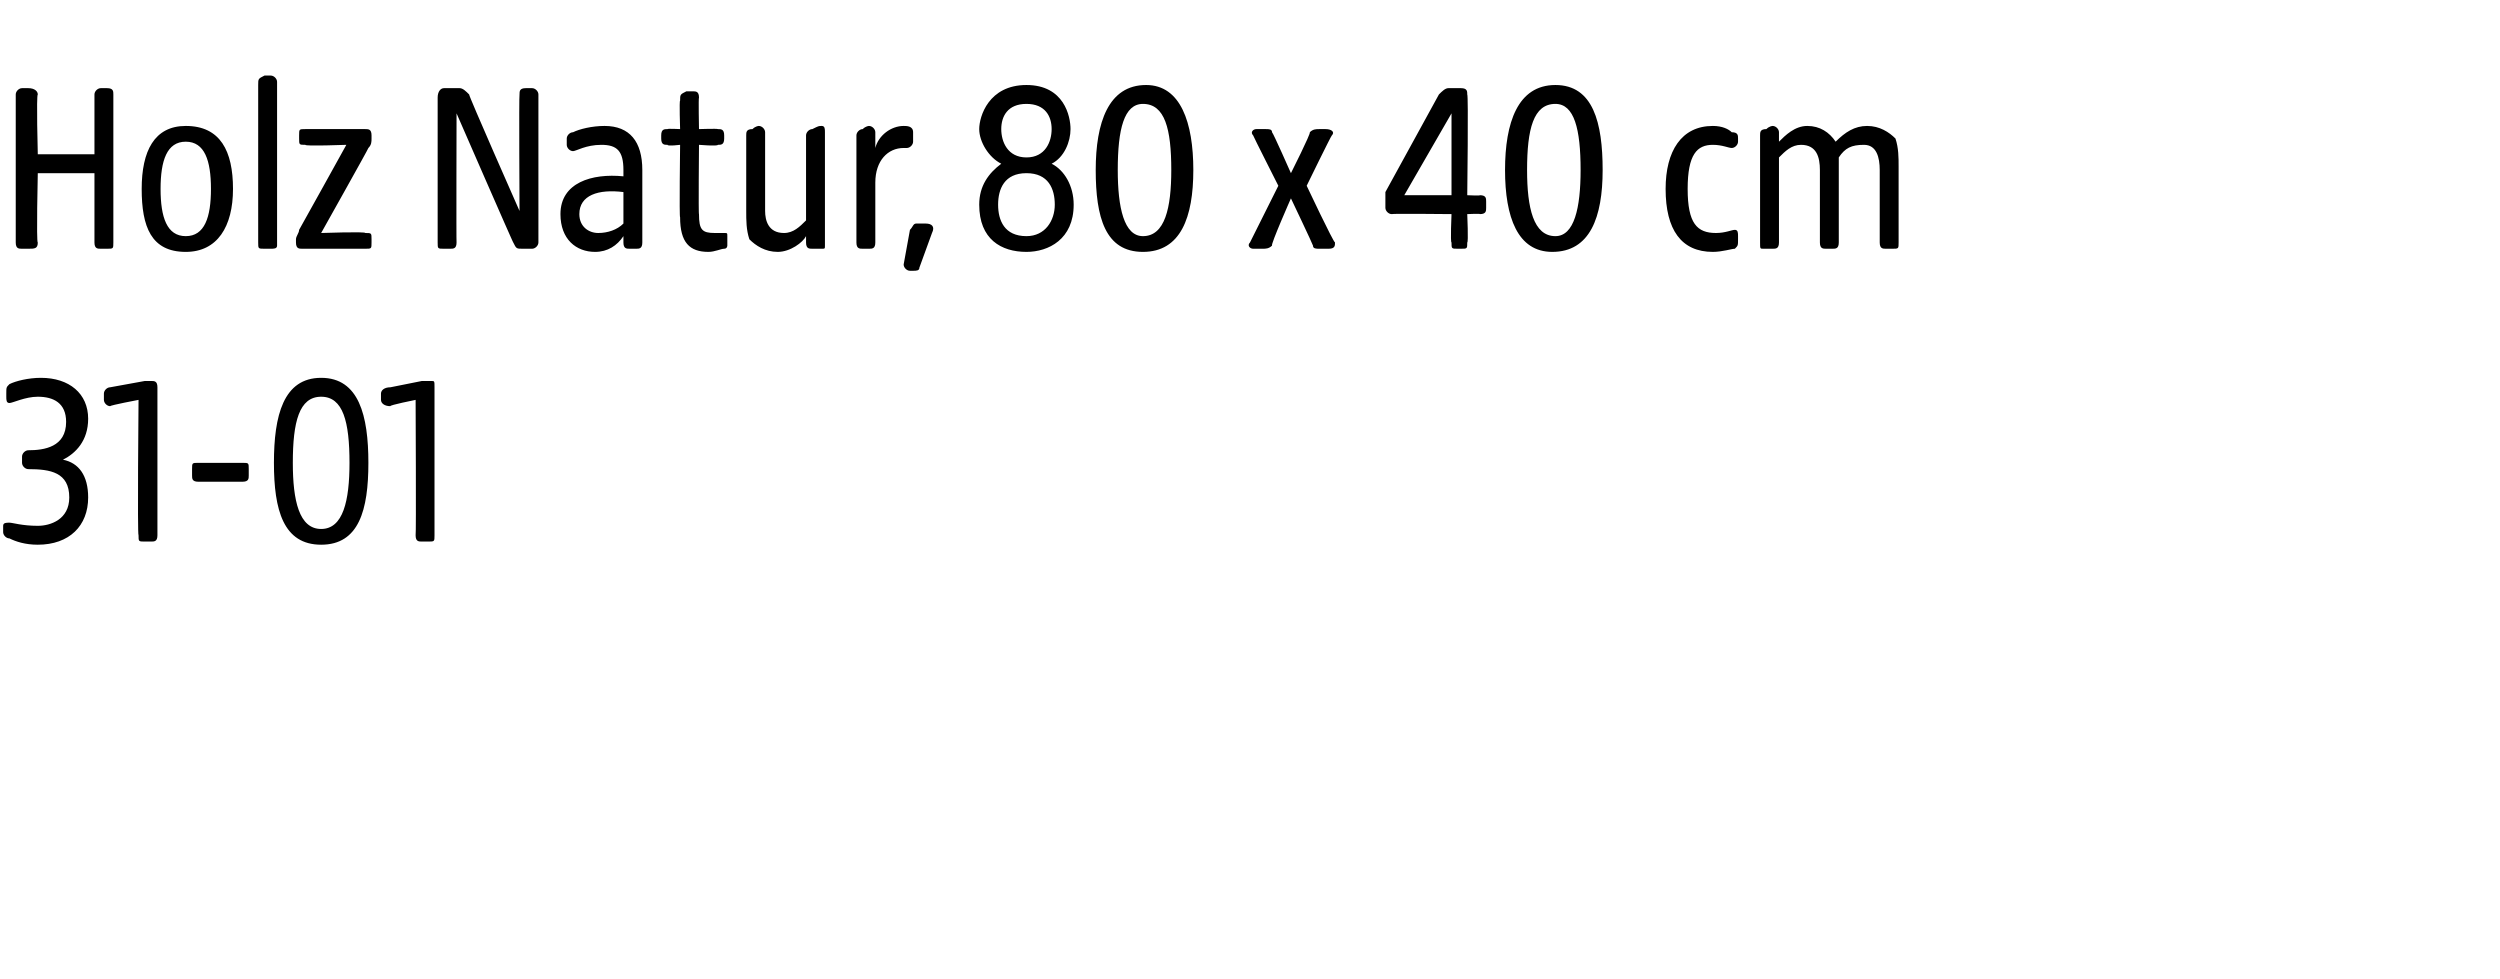 <?xml version="1.0" standalone="no"?><!DOCTYPE svg PUBLIC "-//W3C//DTD SVG 1.1//EN" "http://www.w3.org/Graphics/SVG/1.1/DTD/svg11.dtd"><svg xmlns="http://www.w3.org/2000/svg" version="1.1" width="79.4px" height="31.1px" viewBox="0 -2 79.4 31.1" style="top:-2px">  <desc>Holz Natur, 80 x 40 cm 31 01</desc>  <defs/>  <g id="Polygon51990">    <path d="M 0.3 15.1 C 0.2 15.1 0.1 15 0.1 14.9 C 0.1 14.9 0.1 14.7 0.1 14.7 C 0.1 14.6 0.2 14.6 0.3 14.6 C 0.4 14.6 0.7 14.7 1.2 14.7 C 1.6 14.7 2.2 14.5 2.2 13.8 C 2.2 13 1.6 12.9 0.9 12.9 C 0.8 12.9 0.7 12.8 0.7 12.7 C 0.7 12.7 0.7 12.5 0.7 12.5 C 0.7 12.4 0.8 12.3 0.9 12.3 C 1.4 12.3 2.1 12.2 2.1 11.4 C 2.1 10.8 1.7 10.6 1.2 10.6 C 0.8 10.6 0.4 10.8 0.3 10.8 C 0.2 10.8 0.2 10.7 0.2 10.6 C 0.2 10.6 0.2 10.5 0.2 10.5 C 0.2 10.3 0.2 10.3 0.3 10.2 C 0.5 10.1 0.9 10 1.3 10 C 2.2 10 2.8 10.5 2.8 11.3 C 2.8 12 2.4 12.4 2 12.6 C 2.5 12.7 2.8 13.1 2.8 13.8 C 2.8 14.7 2.2 15.3 1.2 15.3 C 0.8 15.3 0.5 15.2 0.3 15.1 Z M 4.4 15 C 4.36 15.01 4.4 10.7 4.4 10.7 C 4.4 10.7 3.5 10.87 3.5 10.9 C 3.4 10.9 3.3 10.8 3.3 10.7 C 3.3 10.7 3.3 10.5 3.3 10.5 C 3.3 10.4 3.4 10.3 3.5 10.3 C 3.5 10.3 4.6 10.1 4.6 10.1 C 4.7 10.1 4.8 10.1 4.8 10.1 C 4.9 10.1 5 10.1 5 10.3 C 5 10.3 5 15 5 15 C 5 15.2 4.9 15.2 4.8 15.2 C 4.8 15.2 4.6 15.2 4.6 15.2 C 4.4 15.2 4.4 15.2 4.4 15 Z M 6.1 13.1 C 6.1 13.1 6.1 12.9 6.1 12.9 C 6.1 12.7 6.1 12.7 6.3 12.7 C 6.3 12.7 7.7 12.7 7.7 12.7 C 7.9 12.7 7.9 12.7 7.9 12.9 C 7.9 12.9 7.9 13.1 7.9 13.1 C 7.9 13.2 7.9 13.3 7.7 13.3 C 7.7 13.3 6.3 13.3 6.3 13.3 C 6.1 13.3 6.1 13.2 6.1 13.1 Z M 8.7 12.7 C 8.7 11.2 9 10 10.2 10 C 11.4 10 11.7 11.2 11.7 12.7 C 11.7 14.2 11.4 15.3 10.2 15.3 C 9 15.3 8.7 14.2 8.7 12.7 Z M 10.2 14.8 C 10.9 14.8 11.1 13.9 11.1 12.7 C 11.1 11.4 10.9 10.6 10.2 10.6 C 9.5 10.6 9.3 11.4 9.3 12.7 C 9.3 13.9 9.5 14.8 10.2 14.8 Z M 13.2 15 C 13.22 15.01 13.2 10.7 13.2 10.7 C 13.2 10.7 12.35 10.87 12.4 10.9 C 12.2 10.9 12.1 10.8 12.1 10.7 C 12.1 10.7 12.1 10.5 12.1 10.5 C 12.1 10.4 12.2 10.3 12.4 10.3 C 12.4 10.3 13.4 10.1 13.4 10.1 C 13.5 10.1 13.6 10.1 13.7 10.1 C 13.8 10.1 13.8 10.1 13.8 10.3 C 13.8 10.3 13.8 15 13.8 15 C 13.8 15.2 13.8 15.2 13.6 15.2 C 13.6 15.2 13.4 15.2 13.4 15.2 C 13.3 15.2 13.2 15.2 13.2 15 Z " stroke="none" fill="#000"/>  </g>  <g id="Polygon51989">    <path d="M 0.5 5.7 C 0.5 5.7 0.5 1 0.5 1 C 0.5 0.9 0.6 0.8 0.7 0.8 C 0.7 0.8 0.9 0.8 0.9 0.8 C 1.1 0.8 1.2 0.9 1.2 1 C 1.15 1.02 1.2 2.9 1.2 2.9 L 3 2.9 C 3 2.9 3 1.02 3 1 C 3 0.9 3.1 0.8 3.2 0.8 C 3.2 0.8 3.4 0.8 3.4 0.8 C 3.6 0.8 3.6 0.9 3.6 1 C 3.6 1 3.6 5.7 3.6 5.7 C 3.6 5.9 3.6 5.9 3.4 5.9 C 3.4 5.9 3.2 5.9 3.2 5.9 C 3.1 5.9 3 5.9 3 5.7 C 3 5.71 3 3.5 3 3.5 L 1.2 3.5 C 1.2 3.5 1.15 5.71 1.2 5.7 C 1.2 5.9 1.1 5.9 0.9 5.9 C 0.9 5.9 0.7 5.9 0.7 5.9 C 0.6 5.9 0.5 5.9 0.5 5.7 Z M 4.5 4 C 4.5 2.8 4.9 2 5.9 2 C 7 2 7.4 2.8 7.4 4 C 7.4 5.2 6.9 6 5.9 6 C 4.8 6 4.5 5.2 4.5 4 Z M 5.9 5.5 C 6.5 5.5 6.7 4.9 6.7 4 C 6.7 3.1 6.5 2.5 5.9 2.5 C 5.3 2.5 5.1 3.1 5.1 4 C 5.1 4.9 5.3 5.5 5.9 5.5 Z M 8.2 5.7 C 8.2 5.7 8.2 0.7 8.2 0.7 C 8.2 0.5 8.2 0.5 8.4 0.4 C 8.5 0.4 8.6 0.4 8.6 0.4 C 8.7 0.4 8.8 0.5 8.8 0.6 C 8.8 0.6 8.8 5.8 8.8 5.8 C 8.8 5.9 8.7 5.9 8.6 5.9 C 8.6 5.9 8.4 5.9 8.4 5.9 C 8.2 5.9 8.2 5.9 8.2 5.7 Z M 9.4 5.7 C 9.4 5.7 9.4 5.6 9.4 5.6 C 9.4 5.5 9.5 5.4 9.5 5.3 C 9.51 5.29 11 2.6 11 2.6 C 11 2.6 9.67 2.65 9.7 2.6 C 9.5 2.6 9.5 2.6 9.5 2.4 C 9.5 2.4 9.5 2.3 9.5 2.3 C 9.5 2.1 9.5 2.1 9.7 2.1 C 9.7 2.1 11.6 2.1 11.6 2.1 C 11.7 2.1 11.8 2.1 11.8 2.3 C 11.8 2.3 11.8 2.4 11.8 2.4 C 11.8 2.5 11.8 2.6 11.7 2.7 C 11.71 2.71 10.2 5.4 10.2 5.4 C 10.2 5.4 11.62 5.35 11.6 5.4 C 11.8 5.4 11.8 5.4 11.8 5.6 C 11.8 5.6 11.8 5.7 11.8 5.7 C 11.8 5.9 11.8 5.9 11.6 5.9 C 11.6 5.9 9.6 5.9 9.6 5.9 C 9.5 5.9 9.4 5.9 9.4 5.7 Z M 13.9 5.7 C 13.9 5.7 13.9 1.1 13.9 1.1 C 13.9 0.9 14 0.8 14.1 0.8 C 14.1 0.8 14.6 0.8 14.6 0.8 C 14.7 0.8 14.8 0.9 14.9 1 C 14.87 1.01 16.5 4.7 16.5 4.7 C 16.5 4.7 16.48 1.02 16.5 1 C 16.5 0.9 16.5 0.8 16.7 0.8 C 16.7 0.8 16.9 0.8 16.9 0.8 C 17 0.8 17.1 0.9 17.1 1 C 17.1 1 17.1 5.7 17.1 5.7 C 17.1 5.8 17 5.9 16.9 5.9 C 16.9 5.9 16.6 5.9 16.6 5.9 C 16.4 5.9 16.4 5.9 16.3 5.7 C 16.3 5.73 14.5 1.6 14.5 1.6 C 14.5 1.6 14.49 5.71 14.5 5.7 C 14.5 5.9 14.4 5.9 14.3 5.9 C 14.3 5.9 14.1 5.9 14.1 5.9 C 13.9 5.9 13.9 5.9 13.9 5.7 Z M 17.8 4.8 C 17.8 3.8 18.8 3.5 19.8 3.6 C 19.8 3.6 19.8 3.4 19.8 3.4 C 19.8 2.8 19.6 2.6 19.1 2.6 C 18.6 2.6 18.3 2.8 18.2 2.8 C 18.1 2.8 18 2.7 18 2.6 C 18 2.6 18 2.4 18 2.4 C 18 2.3 18.1 2.2 18.2 2.2 C 18.4 2.1 18.8 2 19.2 2 C 20 2 20.4 2.5 20.4 3.4 C 20.4 3.4 20.4 5.7 20.4 5.7 C 20.4 5.9 20.3 5.9 20.2 5.9 C 20.2 5.9 20 5.9 20 5.9 C 19.9 5.9 19.8 5.9 19.8 5.7 C 19.8 5.7 19.8 5.5 19.8 5.5 C 19.6 5.8 19.3 6 18.9 6 C 18.3 6 17.8 5.6 17.8 4.8 Z M 19 5.4 C 19.3 5.4 19.6 5.3 19.8 5.1 C 19.8 5.1 19.8 4.1 19.8 4.1 C 19 4 18.4 4.2 18.4 4.8 C 18.4 5.2 18.7 5.4 19 5.4 Z M 21.6 4.9 C 21.57 4.92 21.6 2.6 21.6 2.6 C 21.6 2.6 21.2 2.65 21.2 2.6 C 21.1 2.6 21 2.6 21 2.4 C 21 2.4 21 2.3 21 2.3 C 21 2.1 21.1 2.1 21.2 2.1 C 21.2 2.08 21.6 2.1 21.6 2.1 C 21.6 2.1 21.57 1.18 21.6 1.2 C 21.6 1 21.6 1 21.8 0.9 C 21.9 0.9 21.9 0.9 22 0.9 C 22.1 0.9 22.2 0.9 22.2 1.1 C 22.18 1.09 22.2 2.1 22.2 2.1 C 22.2 2.1 22.79 2.08 22.8 2.1 C 22.9 2.1 23 2.1 23 2.3 C 23 2.3 23 2.4 23 2.4 C 23 2.6 22.9 2.6 22.8 2.6 C 22.79 2.65 22.2 2.6 22.2 2.6 C 22.2 2.6 22.18 4.83 22.2 4.8 C 22.2 5.3 22.3 5.4 22.7 5.4 C 22.8 5.4 22.9 5.4 23 5.4 C 23.1 5.4 23.1 5.4 23.1 5.5 C 23.1 5.5 23.1 5.8 23.1 5.8 C 23.1 5.8 23.1 5.9 23 5.9 C 22.9 5.9 22.7 6 22.5 6 C 21.9 6 21.6 5.7 21.6 4.9 Z M 23.8 5.6 C 23.7 5.3 23.7 5 23.7 4.7 C 23.7 4.7 23.7 2.3 23.7 2.3 C 23.7 2.2 23.7 2.1 23.9 2.1 C 24 2 24.1 2 24.1 2 C 24.2 2 24.3 2.1 24.3 2.2 C 24.3 2.2 24.3 4.7 24.3 4.7 C 24.3 5 24.4 5.4 24.9 5.4 C 25.2 5.4 25.4 5.2 25.6 5 C 25.6 5 25.6 2.3 25.6 2.3 C 25.6 2.2 25.7 2.1 25.8 2.1 C 26 2 26 2 26.1 2 C 26.2 2 26.2 2.1 26.2 2.2 C 26.2 2.2 26.2 5.8 26.2 5.8 C 26.2 5.9 26.2 5.9 26.1 5.9 C 26.1 5.9 25.8 5.9 25.8 5.9 C 25.7 5.9 25.6 5.9 25.6 5.7 C 25.6 5.7 25.6 5.5 25.6 5.5 C 25.5 5.7 25.1 6 24.7 6 C 24.3 6 24 5.8 23.8 5.6 Z M 27.2 5.7 C 27.2 5.7 27.2 2.3 27.2 2.3 C 27.2 2.2 27.3 2.1 27.4 2.1 C 27.5 2 27.6 2 27.6 2 C 27.7 2 27.8 2.1 27.8 2.2 C 27.8 2.2 27.8 2.7 27.8 2.7 C 27.9 2.3 28.3 2 28.7 2 C 28.8 2 29 2 29 2.2 C 29 2.2 29 2.5 29 2.5 C 29 2.6 28.9 2.7 28.8 2.7 C 28.8 2.7 28.7 2.7 28.7 2.7 C 28.2 2.7 27.8 3.1 27.8 3.8 C 27.8 3.8 27.8 5.7 27.8 5.7 C 27.8 5.9 27.7 5.9 27.6 5.9 C 27.6 5.9 27.4 5.9 27.4 5.9 C 27.3 5.9 27.2 5.9 27.2 5.7 Z M 28.7 6.4 C 28.7 6.4 28.9 5.3 28.9 5.3 C 29 5.2 29 5.1 29.1 5.1 C 29.1 5.1 29.4 5.1 29.4 5.1 C 29.6 5.1 29.7 5.2 29.6 5.4 C 29.6 5.4 29.2 6.5 29.2 6.5 C 29.2 6.6 29.1 6.6 29 6.6 C 29 6.6 28.9 6.6 28.9 6.6 C 28.8 6.6 28.7 6.5 28.7 6.4 Z M 31.1 4.5 C 31.1 3.9 31.4 3.5 31.8 3.2 C 31.4 3 31.1 2.5 31.1 2.1 C 31.1 1.7 31.4 0.7 32.6 0.7 C 33.8 0.7 34 1.7 34 2.1 C 34 2.5 33.8 3 33.4 3.2 C 33.8 3.4 34.1 3.9 34.1 4.5 C 34.1 5.6 33.3 6 32.6 6 C 31.8 6 31.1 5.6 31.1 4.5 Z M 32.6 5.5 C 33.2 5.5 33.5 5 33.5 4.5 C 33.5 4 33.3 3.5 32.6 3.5 C 31.9 3.5 31.7 4 31.7 4.5 C 31.7 5 31.9 5.5 32.6 5.5 Z M 32.6 3 C 33.2 3 33.4 2.5 33.4 2.1 C 33.4 1.7 33.2 1.3 32.6 1.3 C 32 1.3 31.8 1.7 31.8 2.1 C 31.8 2.5 32 3 32.6 3 Z M 34.8 3.4 C 34.8 1.9 35.2 0.7 36.4 0.7 C 37.5 0.7 37.9 1.9 37.9 3.4 C 37.9 4.9 37.5 6 36.3 6 C 35.1 6 34.8 4.9 34.8 3.4 Z M 36.3 5.5 C 37 5.5 37.2 4.6 37.2 3.4 C 37.2 2.1 37 1.3 36.3 1.3 C 35.7 1.3 35.5 2.1 35.5 3.4 C 35.5 4.6 35.7 5.5 36.3 5.5 Z M 39.7 5.7 C 39.7 5.7 40.6 3.9 40.6 3.9 C 40.6 3.9 39.79 2.3 39.8 2.3 C 39.7 2.2 39.8 2.1 39.9 2.1 C 39.9 2.1 40.2 2.1 40.2 2.1 C 40.3 2.1 40.4 2.1 40.4 2.2 C 40.44 2.23 41 3.5 41 3.5 C 41 3.5 41.64 2.23 41.6 2.2 C 41.7 2.1 41.8 2.1 41.9 2.1 C 41.9 2.1 42.1 2.1 42.1 2.1 C 42.3 2.1 42.4 2.2 42.3 2.3 C 42.28 2.3 41.5 3.9 41.5 3.9 C 41.5 3.9 42.35 5.7 42.4 5.7 C 42.4 5.8 42.4 5.9 42.2 5.9 C 42.2 5.9 41.9 5.9 41.9 5.9 C 41.8 5.9 41.7 5.9 41.7 5.8 C 41.7 5.77 41 4.3 41 4.3 C 41 4.3 40.35 5.77 40.4 5.8 C 40.3 5.9 40.2 5.9 40.1 5.9 C 40.1 5.9 39.8 5.9 39.8 5.9 C 39.7 5.9 39.6 5.8 39.7 5.7 Z M 46.1 5.7 C 46.06 5.71 46.1 4.8 46.1 4.8 C 46.1 4.8 44.2 4.78 44.2 4.8 C 44.1 4.8 44 4.7 44 4.6 C 44 4.6 44 4.3 44 4.3 C 44 4.2 44 4.2 44 4.1 C 44 4.1 45.7 1 45.7 1 C 45.8 0.9 45.9 0.8 46 0.8 C 46 0.8 46.4 0.8 46.4 0.8 C 46.6 0.8 46.6 0.9 46.6 1 C 46.64 1.01 46.6 4.2 46.6 4.2 C 46.6 4.2 47.03 4.22 47 4.2 C 47.2 4.2 47.2 4.3 47.2 4.4 C 47.2 4.4 47.2 4.6 47.2 4.6 C 47.2 4.7 47.2 4.8 47 4.8 C 47.03 4.78 46.6 4.8 46.6 4.8 C 46.6 4.8 46.64 5.71 46.6 5.7 C 46.6 5.9 46.6 5.9 46.4 5.9 C 46.4 5.9 46.3 5.9 46.3 5.9 C 46.1 5.9 46.1 5.9 46.1 5.7 Z M 46.1 4.2 L 46.1 1.6 L 44.6 4.2 L 46.1 4.2 Z M 47.8 3.4 C 47.8 1.9 48.2 0.7 49.4 0.7 C 50.6 0.7 50.9 1.9 50.9 3.4 C 50.9 4.9 50.5 6 49.3 6 C 48.2 6 47.8 4.9 47.8 3.4 Z M 49.4 5.5 C 50 5.5 50.2 4.6 50.2 3.4 C 50.2 2.1 50 1.3 49.4 1.3 C 48.7 1.3 48.5 2.1 48.5 3.4 C 48.5 4.6 48.7 5.5 49.4 5.5 Z M 52.9 4 C 52.9 2.8 53.4 2 54.4 2 C 54.7 2 54.9 2.1 55 2.2 C 55.2 2.2 55.2 2.3 55.2 2.4 C 55.2 2.4 55.2 2.5 55.2 2.5 C 55.2 2.6 55.1 2.7 55 2.7 C 54.9 2.7 54.7 2.6 54.4 2.6 C 53.9 2.6 53.6 2.9 53.6 4 C 53.6 5.1 53.9 5.4 54.5 5.4 C 54.8 5.4 55 5.3 55.1 5.3 C 55.2 5.3 55.2 5.4 55.2 5.5 C 55.2 5.5 55.2 5.6 55.2 5.6 C 55.2 5.8 55.2 5.8 55.1 5.9 C 55 5.9 54.7 6 54.4 6 C 53.4 6 52.9 5.3 52.9 4 Z M 55.9 5.7 C 55.9 5.7 55.9 2.3 55.9 2.3 C 55.9 2.2 55.9 2.1 56.1 2.1 C 56.2 2 56.3 2 56.3 2 C 56.4 2 56.5 2.1 56.5 2.2 C 56.5 2.2 56.5 2.5 56.5 2.5 C 56.7 2.3 57 2 57.4 2 C 57.8 2 58.1 2.2 58.3 2.5 C 58.6 2.2 58.9 2 59.3 2 C 59.7 2 60 2.2 60.2 2.4 C 60.3 2.7 60.3 3 60.3 3.3 C 60.3 3.3 60.3 5.7 60.3 5.7 C 60.3 5.9 60.3 5.9 60.1 5.9 C 60.1 5.9 59.9 5.9 59.9 5.9 C 59.8 5.9 59.7 5.9 59.7 5.7 C 59.7 5.7 59.7 3.4 59.7 3.4 C 59.7 3 59.6 2.6 59.2 2.6 C 58.8 2.6 58.6 2.7 58.4 3 C 58.4 3 58.4 5.7 58.4 5.7 C 58.4 5.9 58.3 5.9 58.2 5.9 C 58.2 5.9 58 5.9 58 5.9 C 57.9 5.9 57.8 5.9 57.8 5.7 C 57.8 5.7 57.8 3.4 57.8 3.4 C 57.8 3 57.7 2.6 57.2 2.6 C 56.9 2.6 56.7 2.8 56.5 3 C 56.5 3 56.5 5.7 56.5 5.7 C 56.5 5.9 56.4 5.9 56.3 5.9 C 56.3 5.9 56 5.9 56 5.9 C 55.9 5.9 55.9 5.9 55.9 5.7 Z " stroke="none" fill="#000"/>  </g></svg>